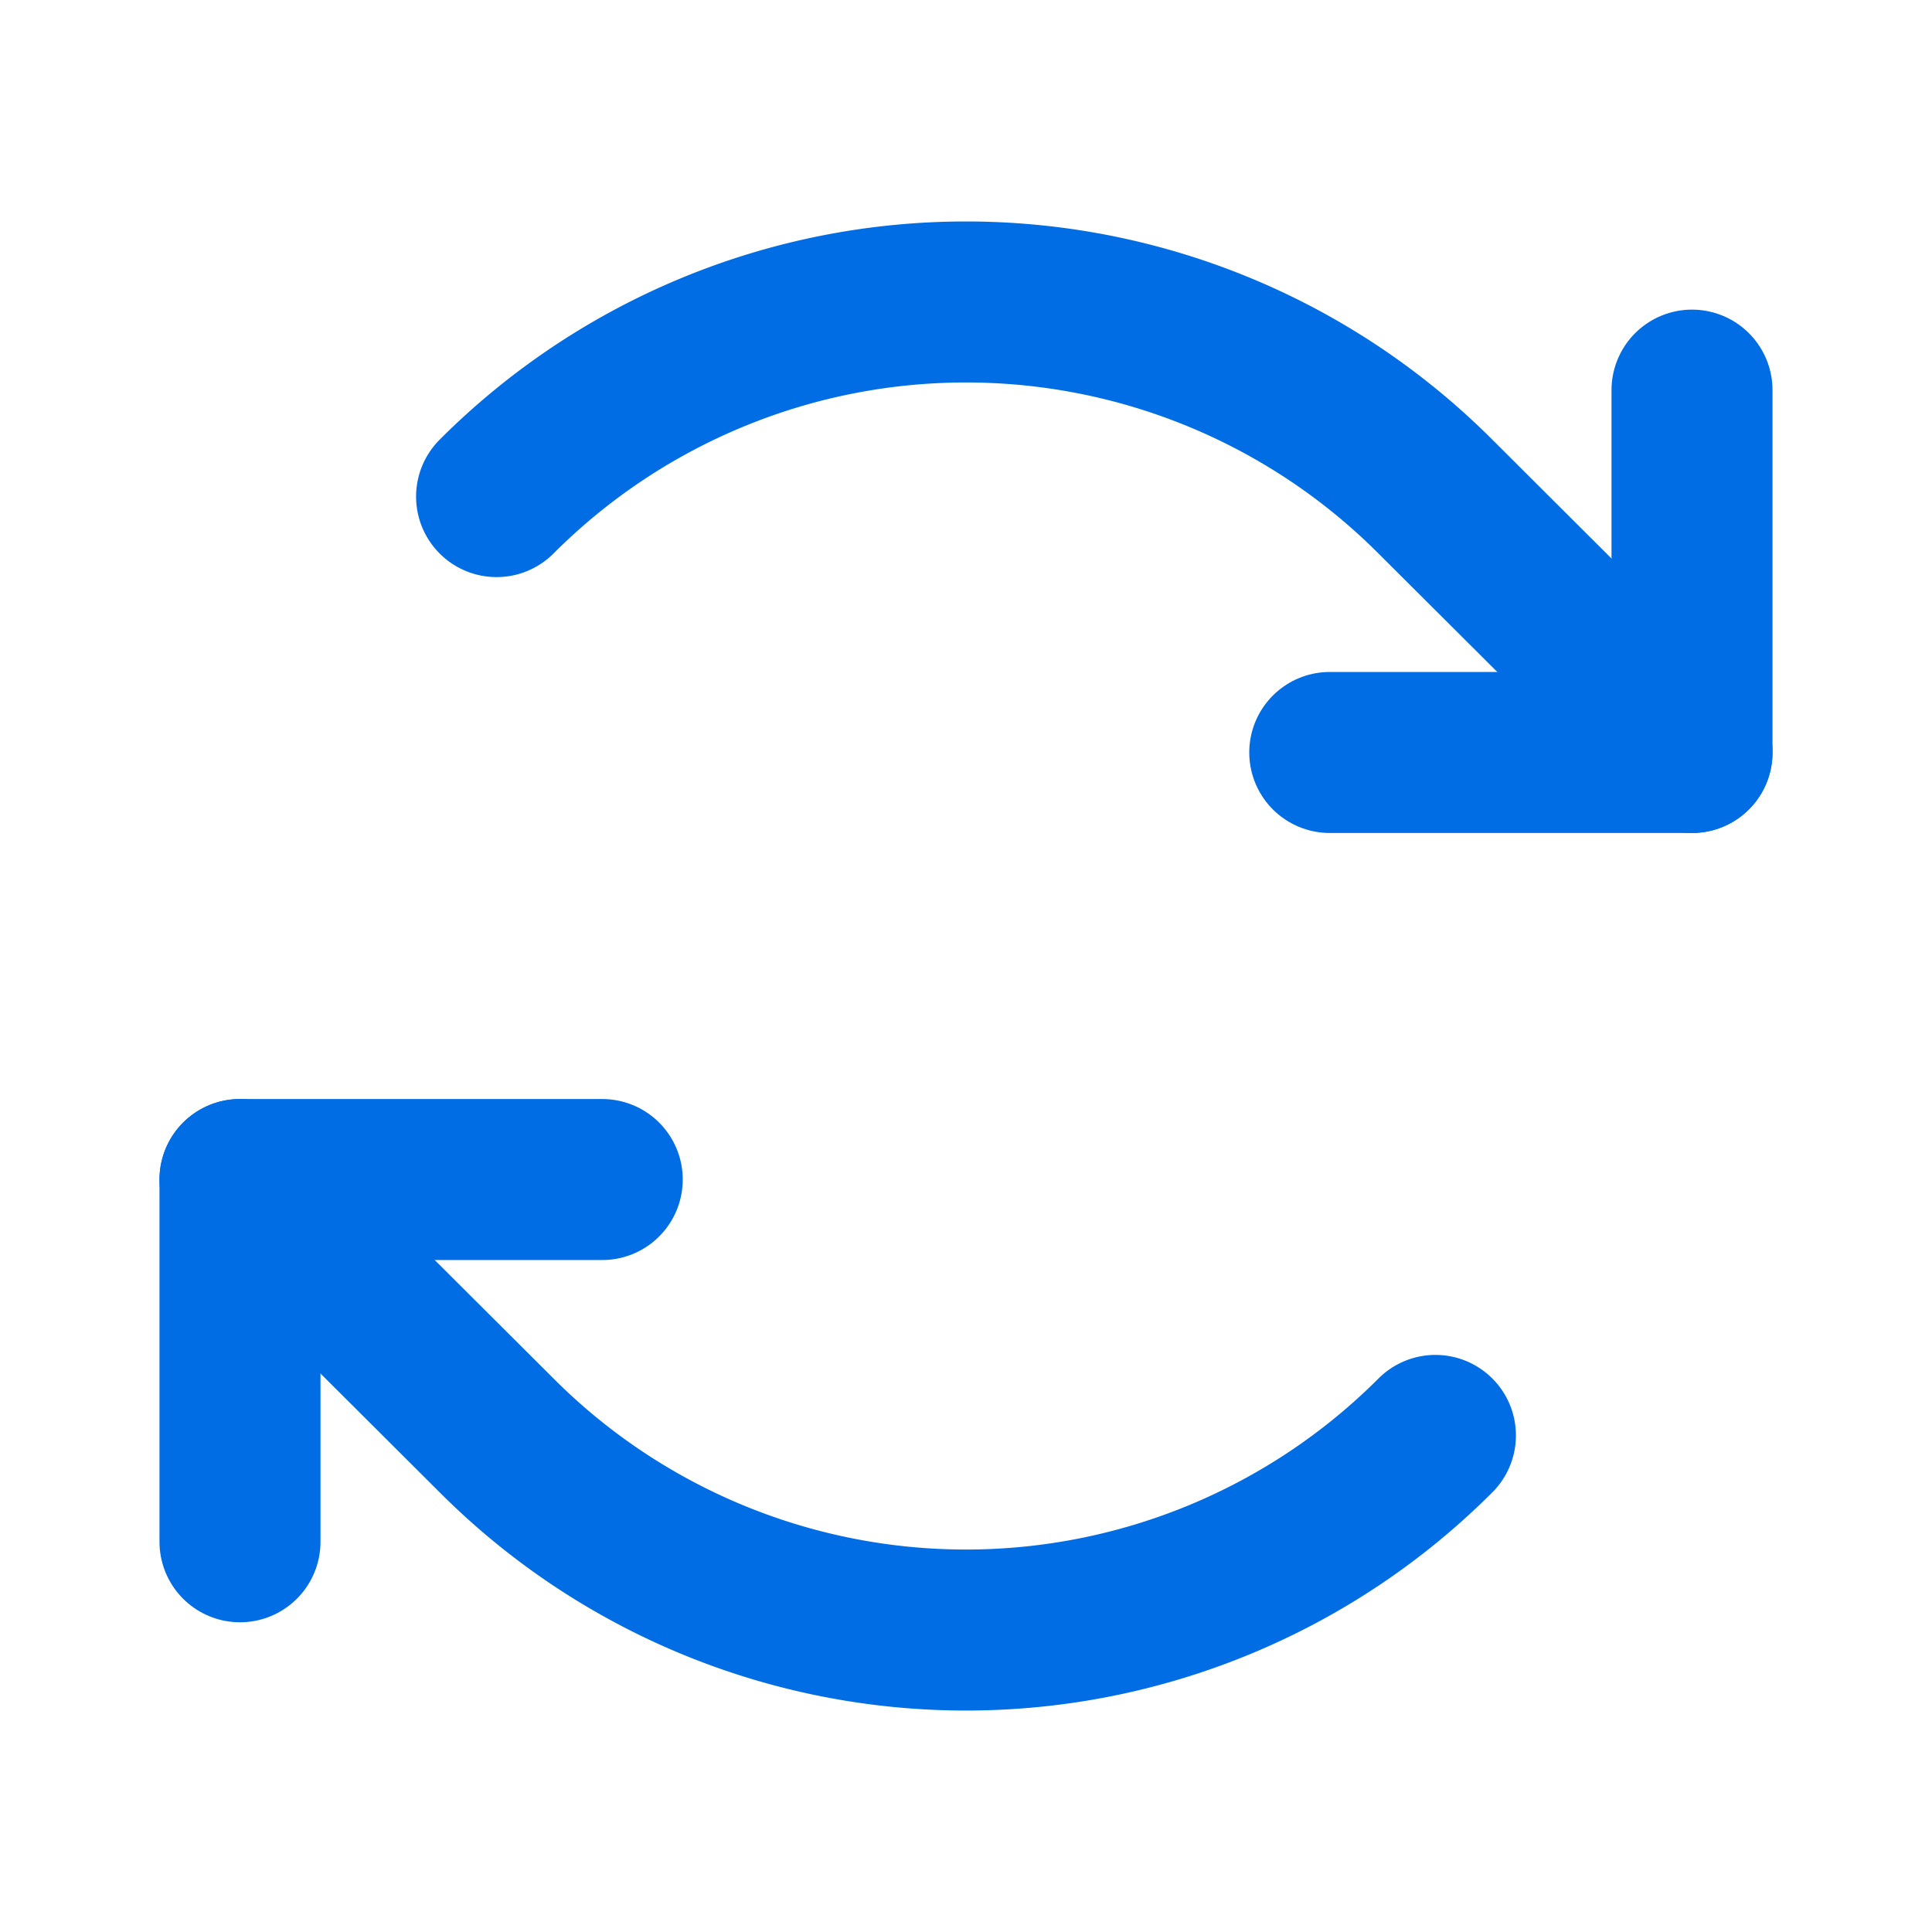 <svg xmlns="http://www.w3.org/2000/svg" viewBox="0 0 192 192"><defs><style>.a,.b{fill:none;}.b{stroke:#006de4;stroke-linecap:round;stroke-linejoin:round;stroke-width:16px;}</style></defs><title>Middel 1</title><rect class="a" width="192" height="192"/><polyline class="b" points="132.15 74.78 168.15 74.78 168.15 38.77"/><path class="b" d="M49.35,49.35a65.93,65.93,0,0,1,93.23-.07l.07.07,25.5,25.43"/><polyline class="b" points="59.85 117.22 23.85 117.22 23.85 153.22"/><path class="b" d="M142.65,142.65a65.93,65.93,0,0,1-93.23.07l-.07-.07-25.5-25.43"/></svg>